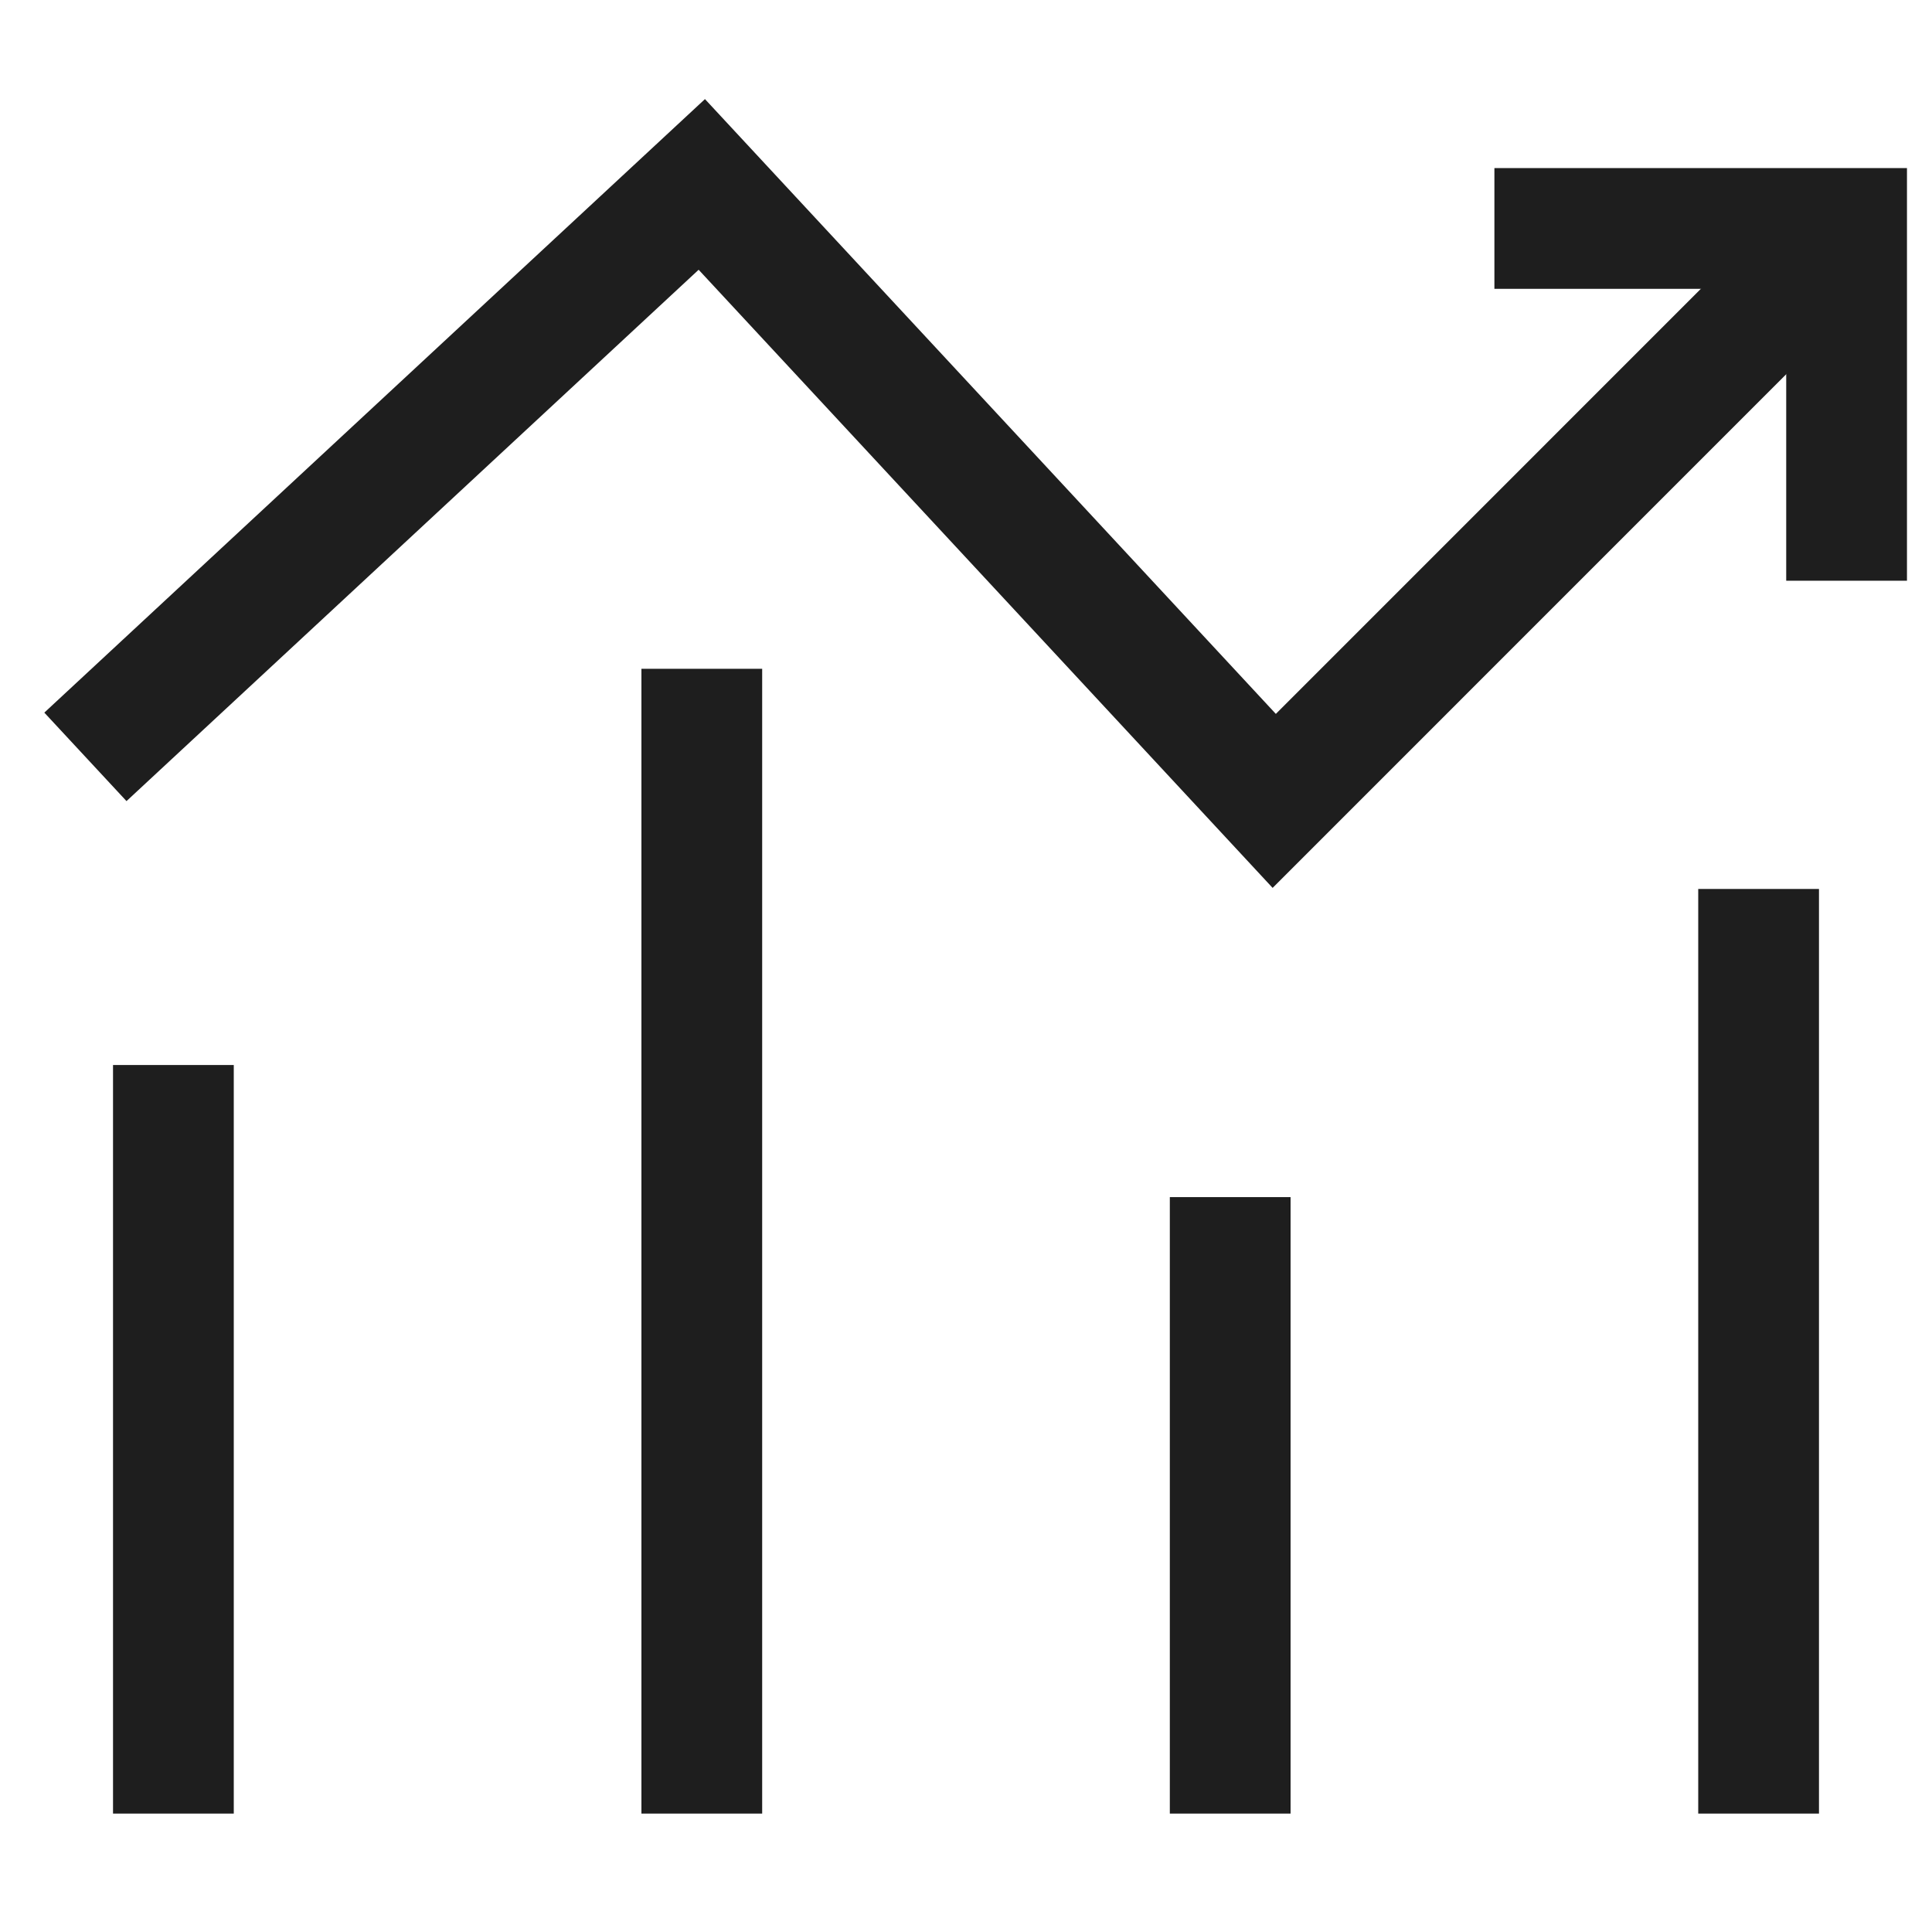 <svg width="24" height="24" viewBox="0 0 24 24" fill="none" xmlns="http://www.w3.org/2000/svg">
<path d="M1.061 9.402L8.718 2.291L15.829 9.949L22.939 2.838" stroke="#1E1E1E" stroke-width="1.5"/>
<path d="M22.939 7.214V2.838H18.564" stroke="#1E1E1E" stroke-width="1.5"/>
<path d="M2.154 22.529V13.23" stroke="#1E1E1E" stroke-width="1.5"/>
<path d="M8.718 8.308V22.529" stroke="#1E1E1E" stroke-width="1.5"/>
<path d="M15.282 14.871V22.529" stroke="#1E1E1E" stroke-width="1.5"/>
<path d="M21.846 11.043V22.529" stroke="#1E1E1E" stroke-width="1.5"/>
</svg>
